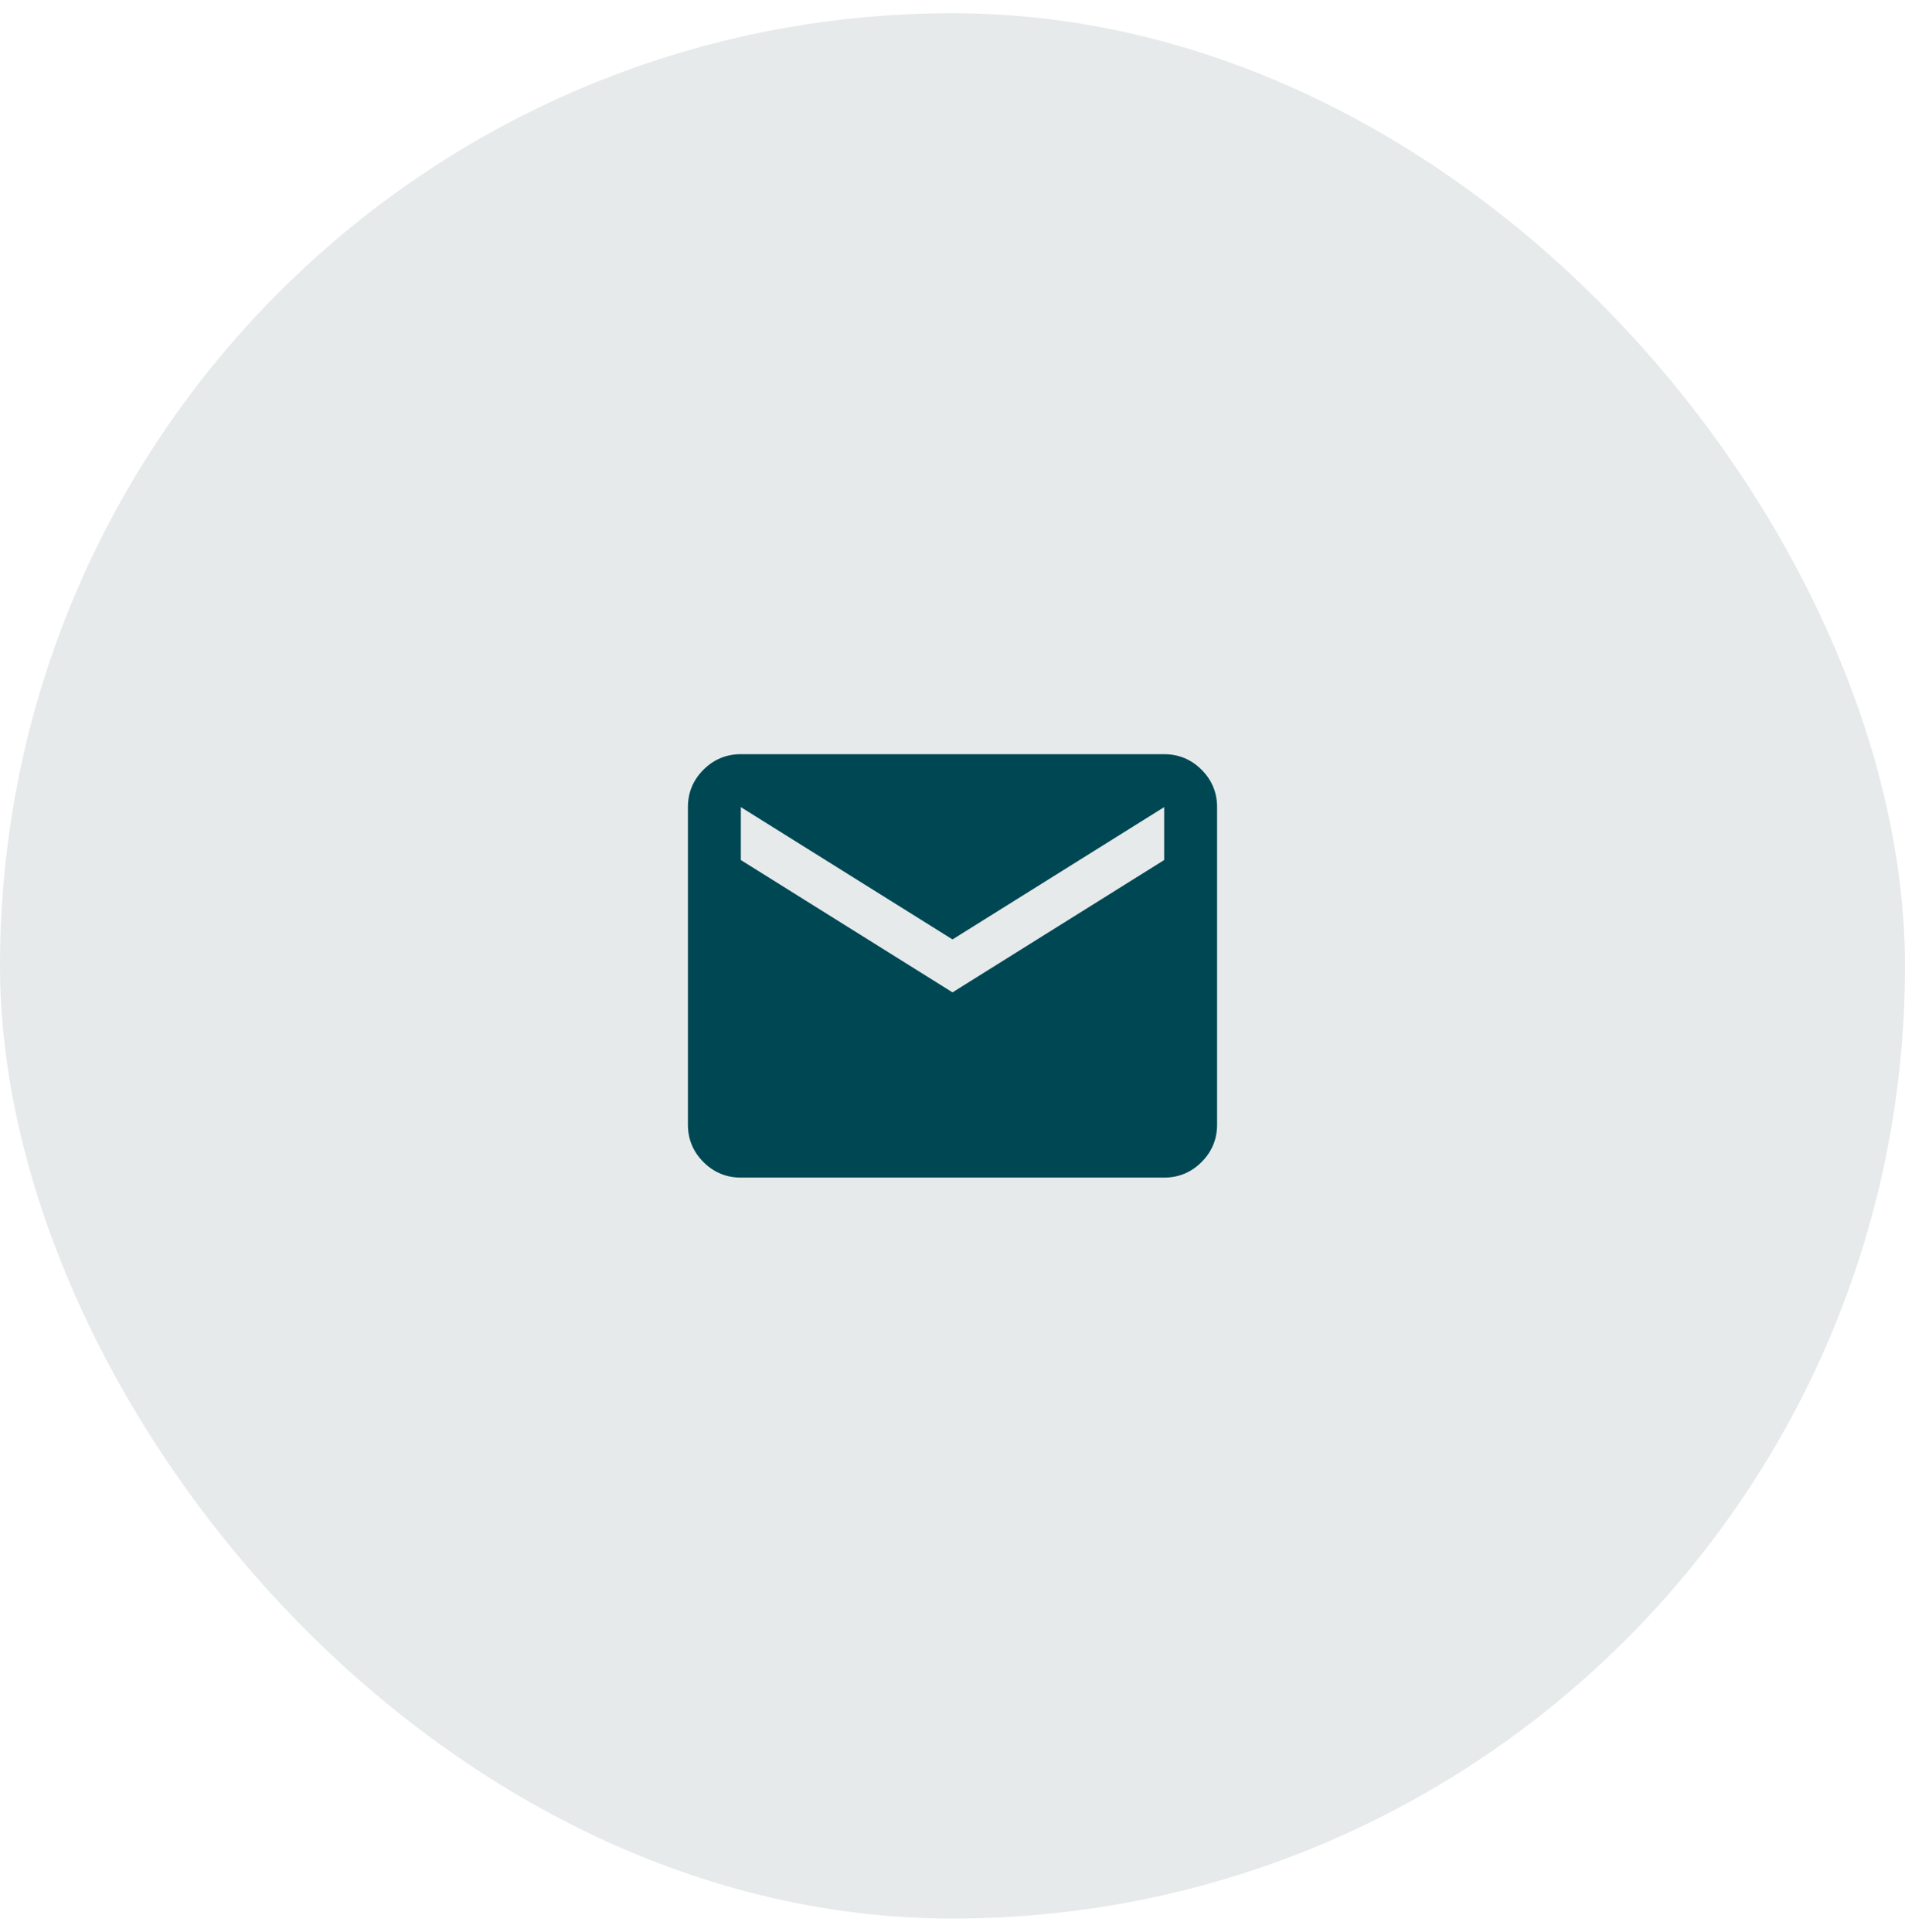 <svg width="72" height="73" viewBox="0 0 72 73" fill="none" xmlns="http://www.w3.org/2000/svg">
<rect y="0.5" width="72" height="72" rx="36" fill="#032E35" fill-opacity="0.1"/>
<mask id="mask0_538_721" style="mask-type:alpha" maskUnits="userSpaceOnUse" x="24" y="24" width="24" height="25">
<rect x="24" y="24.5" width="24" height="24" fill="#D9D9D9"/>
</mask>
<g mask="url(#mask0_538_721)">
<path d="M28 44.5C27.45 44.5 26.979 44.304 26.587 43.913C26.196 43.521 26 43.05 26 42.5V30.5C26 29.95 26.196 29.479 26.587 29.087C26.979 28.696 27.45 28.5 28 28.5H44C44.55 28.5 45.021 28.696 45.413 29.087C45.804 29.479 46 29.95 46 30.5V42.5C46 43.05 45.804 43.521 45.413 43.913C45.021 44.304 44.55 44.5 44 44.5H28ZM36 37.5L44 32.5V30.5L36 35.5L28 30.5V32.5L36 37.5Z" fill="#004754"/>
</g>
</svg>
